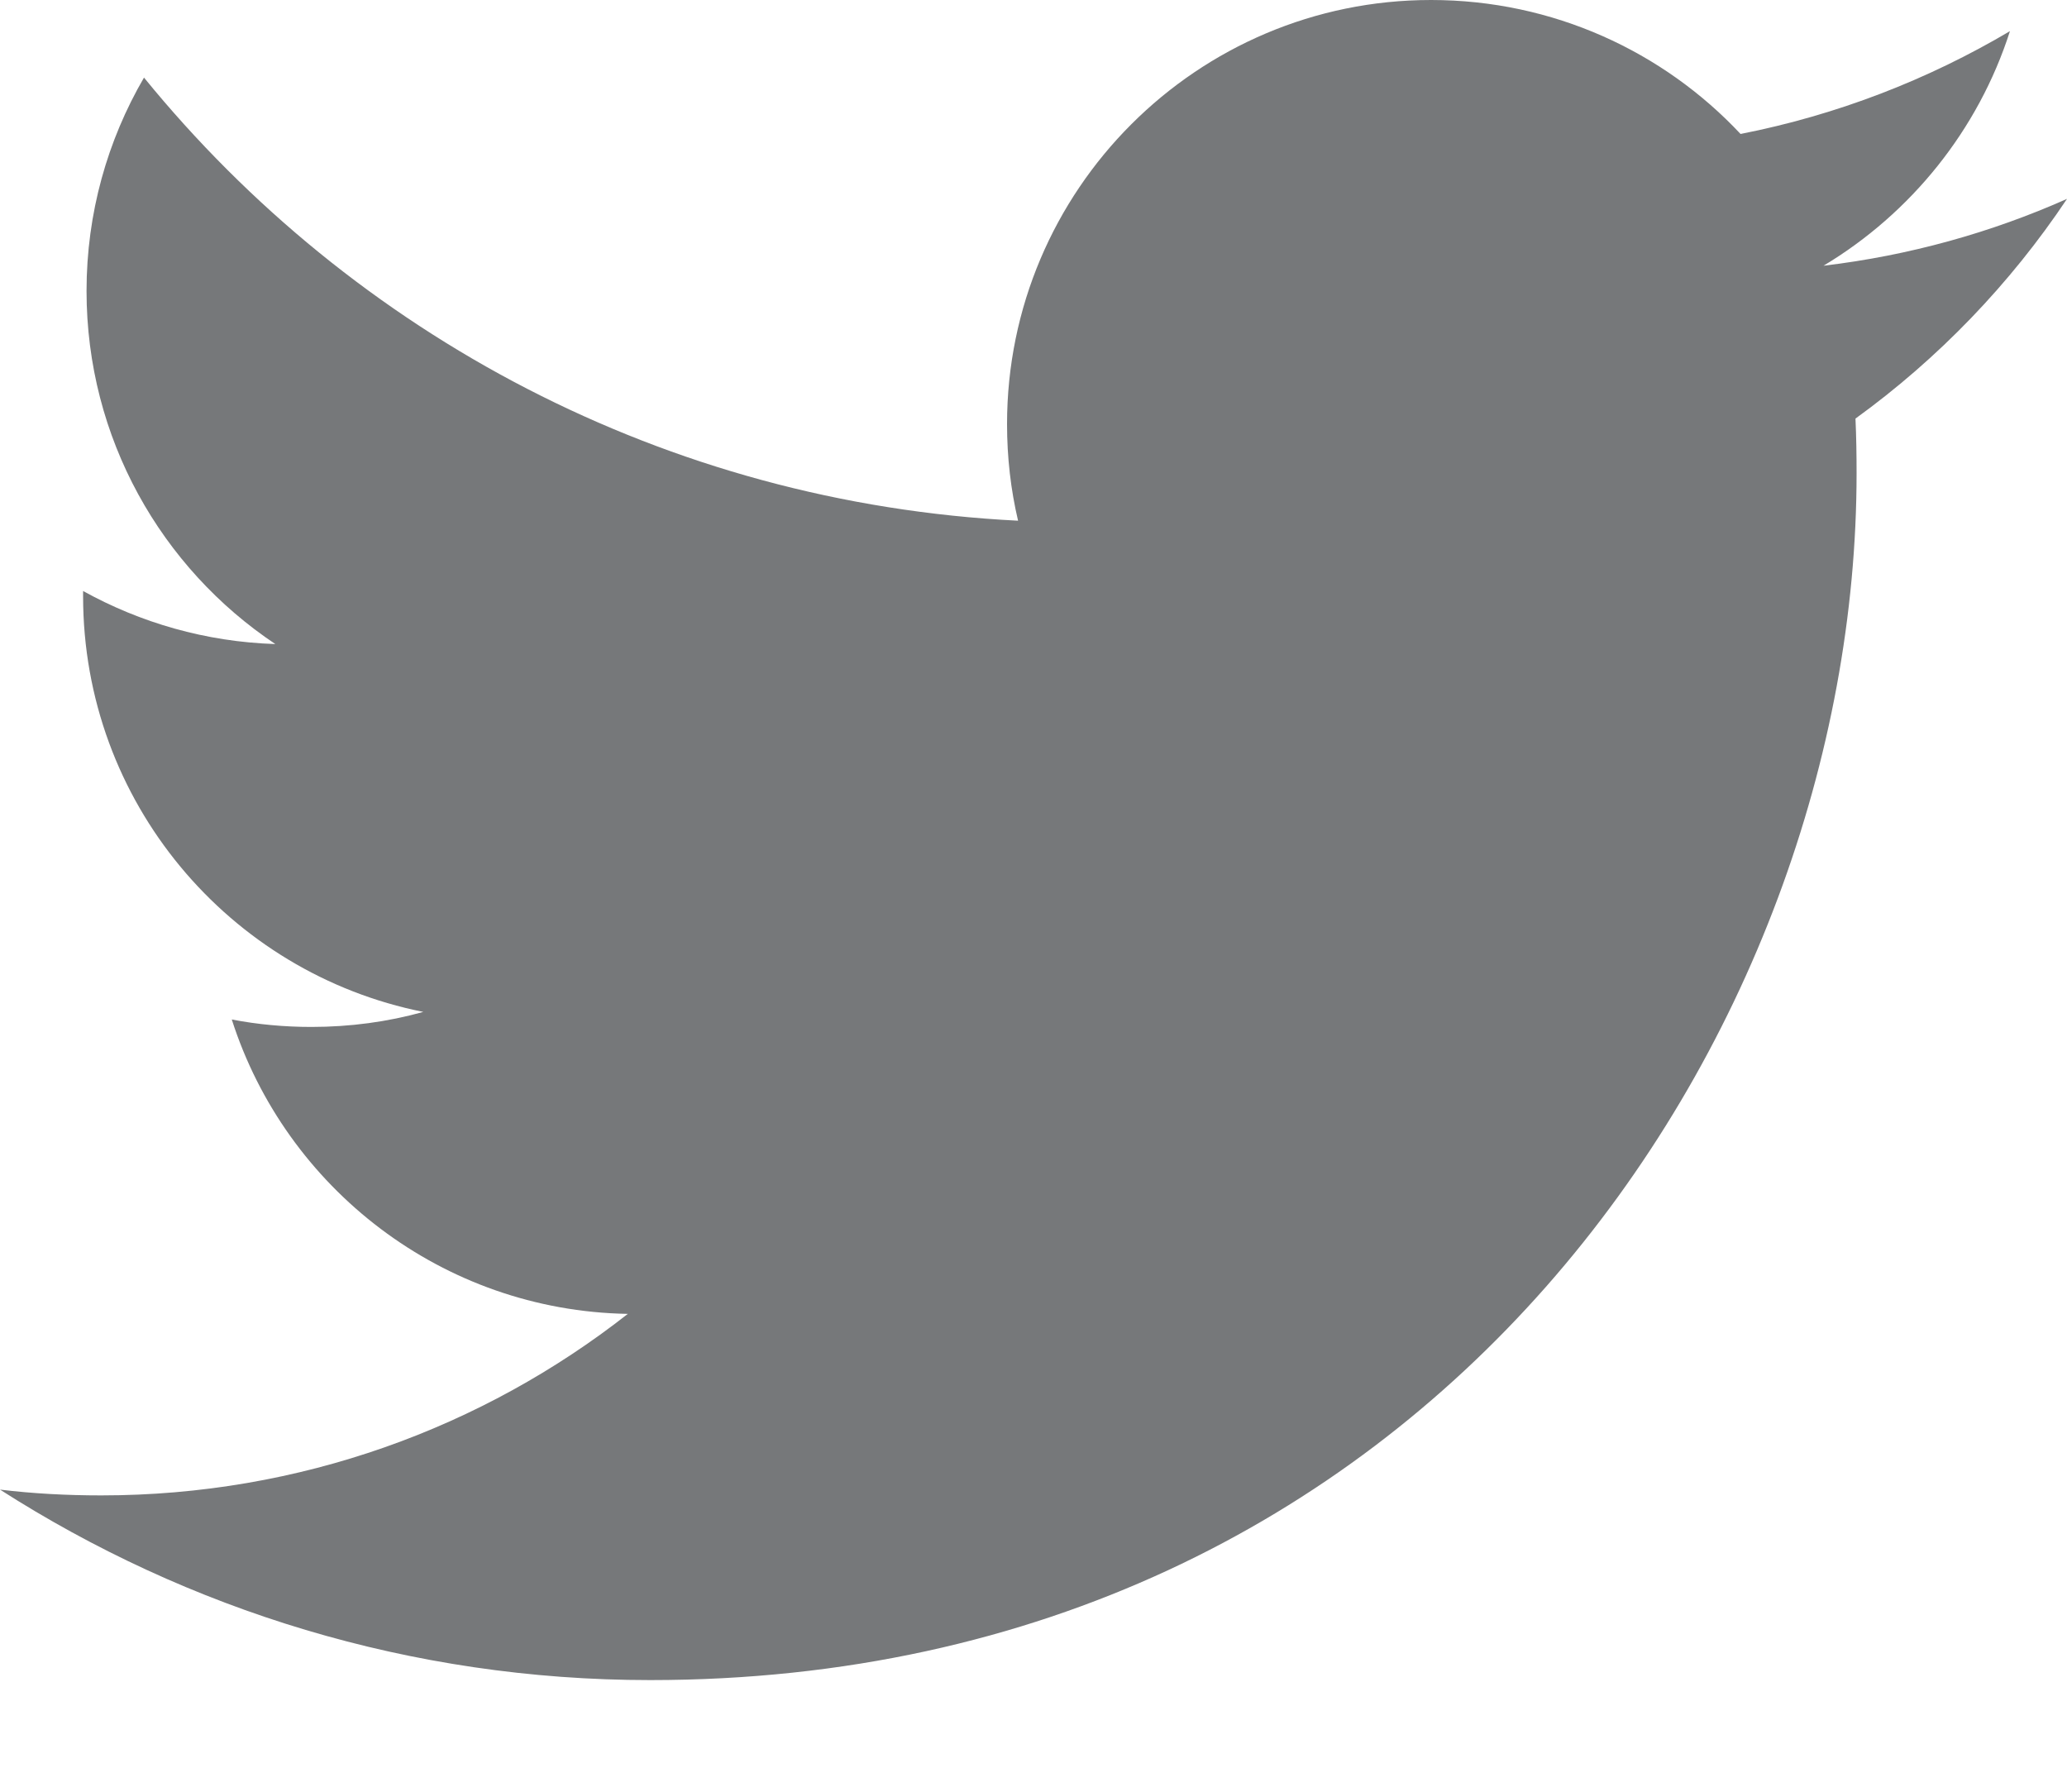 <?xml version="1.0" encoding="UTF-8" standalone="no"?>
<svg width="15px" height="13px" viewBox="0 0 15 13" version="1.1" xmlns="http://www.w3.org/2000/svg" xmlns:xlink="http://www.w3.org/1999/xlink">
    <!-- Generator: Sketch 39.1 (31720) - http://www.bohemiancoding.com/sketch -->
    <title>twitter</title>
    <desc>Created with Sketch.</desc>
    <defs></defs>
    <g id="Page-1" stroke="none" stroke-width="1" fill="none" fill-rule="evenodd">
        <g id="amblyopia_desktop" transform="translate(-237, -407)" fill="#76787A">
            <g id="Group-7" transform="translate(120, 394)">
                <g id="Group-6">
                    <g id="Group-5" transform="translate(75, 0)">
                        <path d="M55.233,14.928 C55.868,14.547 56.356,13.944 56.586,13.226 C55.991,13.578 55.333,13.834 54.631,13.972 C54.071,13.374 53.27,13 52.385,13 C50.687,13 49.308,14.379 49.308,16.077 C49.308,16.319 49.335,16.553 49.388,16.778 C46.829,16.65 44.563,15.426 43.045,13.563 C42.78,14.018 42.628,14.547 42.628,15.111 C42.628,16.179 43.171,17.121 43.998,17.673 C43.493,17.657 43.018,17.518 42.603,17.288 L42.603,17.326 C42.603,18.818 43.663,20.061 45.072,20.342 C44.813,20.414 44.542,20.451 44.26,20.451 C44.063,20.451 43.869,20.433 43.682,20.397 C44.073,21.619 45.21,22.51 46.556,22.533 C45.503,23.359 44.176,23.85 42.734,23.85 C42.486,23.85 42.24,23.837 42,23.808 C43.362,24.68 44.98,25.19 46.718,25.19 C52.379,25.19 55.473,20.501 55.473,16.434 C55.473,16.301 55.471,16.168 55.465,16.037 C56.066,15.602 56.588,15.06 57,14.443 C56.449,14.688 55.855,14.854 55.233,14.928 Z" id="twitter"></path>
                    </g>
                </g>
            </g>
        </g>
    </g>
</svg>